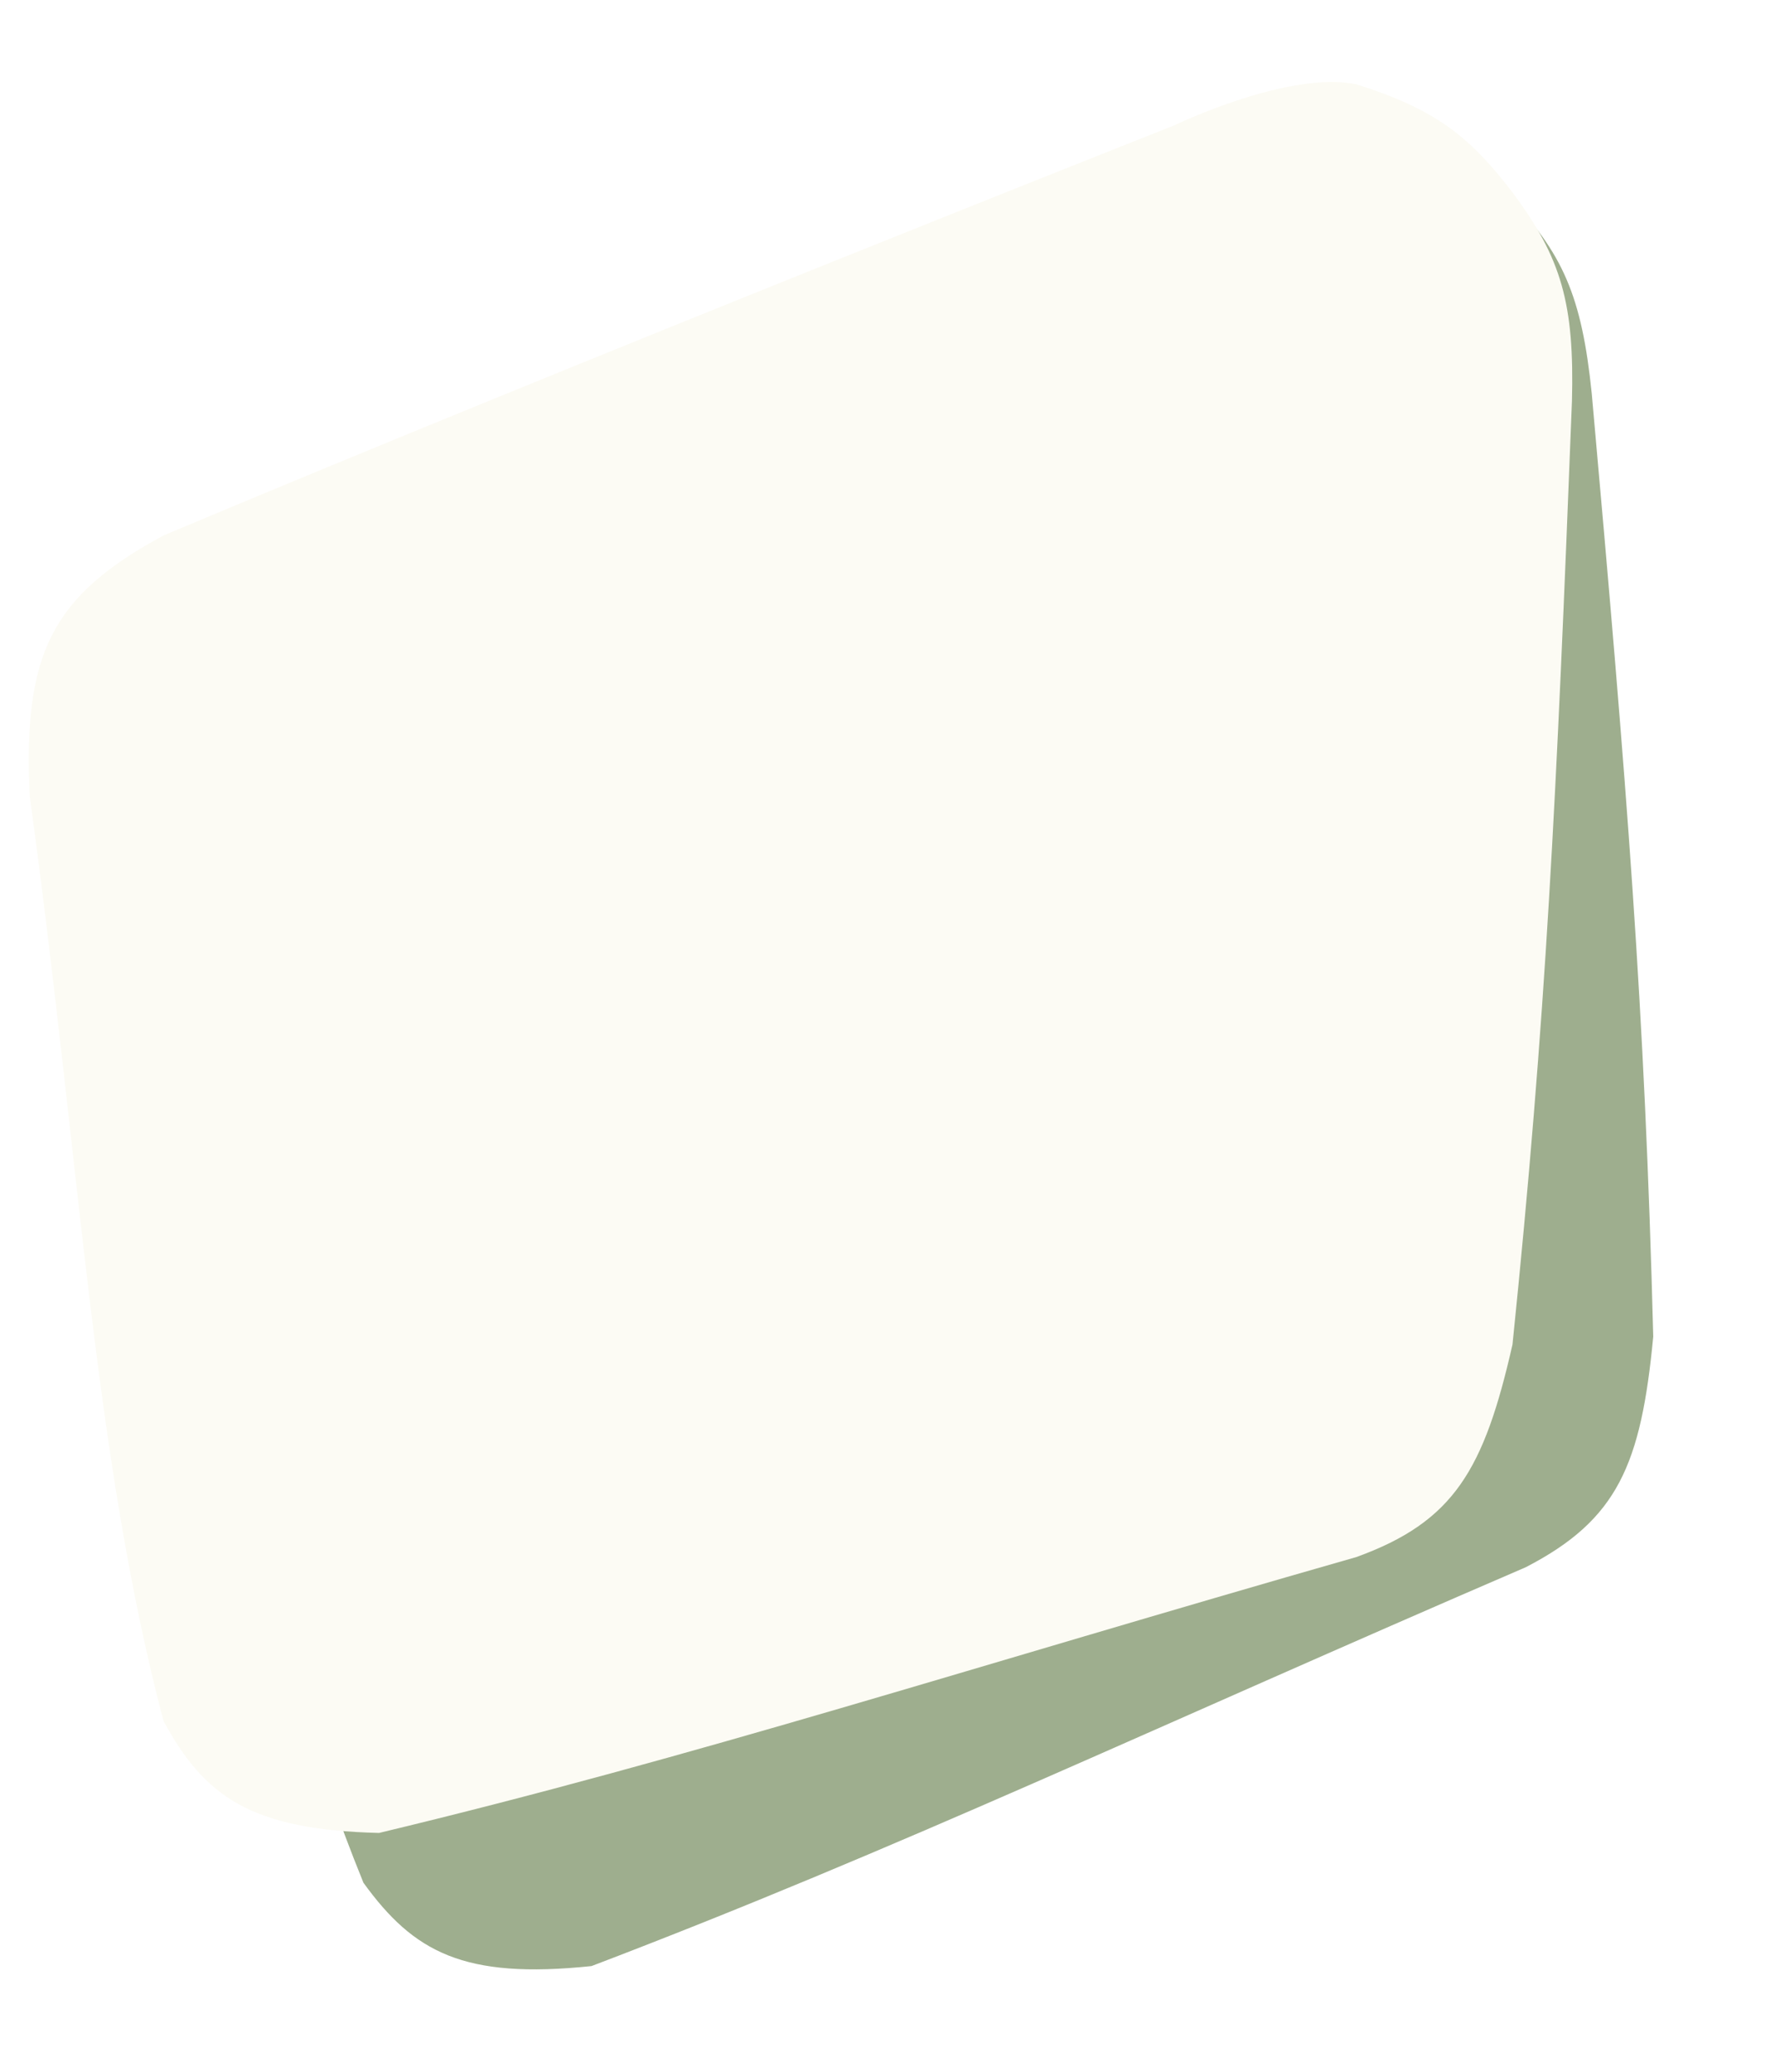 <svg width="348" height="405" viewBox="0 0 348 405" fill="none" xmlns="http://www.w3.org/2000/svg">
<g filter="url(#filter0_d_108_10)">
<path d="M311.193 76.884C318.132 154.512 321.552 196.851 323.219 261.204C320.836 286.202 316.299 297.004 298.262 306.301C225.685 337.562 175.047 361.628 115.642 384.233C90.607 386.854 80.87 381.492 71.055 367.947C50.871 318.308 41.085 262.368 22.025 192.075C17.151 164.646 21.162 152.733 41.449 138.141C117.002 94.243 227.202 33.357 227.202 33.357C227.202 33.357 248.019 19.799 261.486 20.851C277.442 23.688 284.801 28.159 294.45 37.903C305.618 49.428 309.255 57.974 311.193 76.884Z" fill="#9EAE8E"/>
</g>
<path d="M307.325 78.414C304.288 156.294 302.27 198.722 295.7 262.761C290.142 287.25 284.263 297.382 265.186 304.294C189.211 326.01 135.915 343.397 74.109 358.214C48.945 357.61 39.974 351.045 31.971 336.355C18.294 284.54 15.737 227.806 5.816 155.65C4.486 127.823 9.986 116.521 31.971 104.645C112.512 70.777 229.586 24.494 229.586 24.494C229.586 24.494 251.965 13.711 265.186 16.479C280.649 21.334 287.376 26.711 295.7 37.609C305.304 50.469 307.819 59.411 307.325 78.414Z" fill="#FCFBF4"/>
<defs>
<filter id="filter0_d_108_10" x="0.151" y="0.793" width="343.068" height="404.085" filterUnits="userSpaceOnUse" color-interpolation-filters="sRGB">
<feFlood flood-opacity="0" result="BackgroundImageFix"/>
<feColorMatrix in="SourceAlpha" type="matrix" values="0 0 0 0 0 0 0 0 0 0 0 0 0 0 0 0 0 0 127 0" result="hardAlpha"/>
<feOffset/>
<feGaussianBlur stdDeviation="10"/>
<feComposite in2="hardAlpha" operator="out"/>
<feColorMatrix type="matrix" values="0 0 0 0 0 0 0 0 0 0 0 0 0 0 0 0 0 0 0.1 0"/>
<feBlend mode="normal" in2="BackgroundImageFix" result="effect1_dropShadow_108_10"/>
<feBlend mode="normal" in="SourceGraphic" in2="effect1_dropShadow_108_10" result="shape"/>
</filter>
</defs>
</svg>
